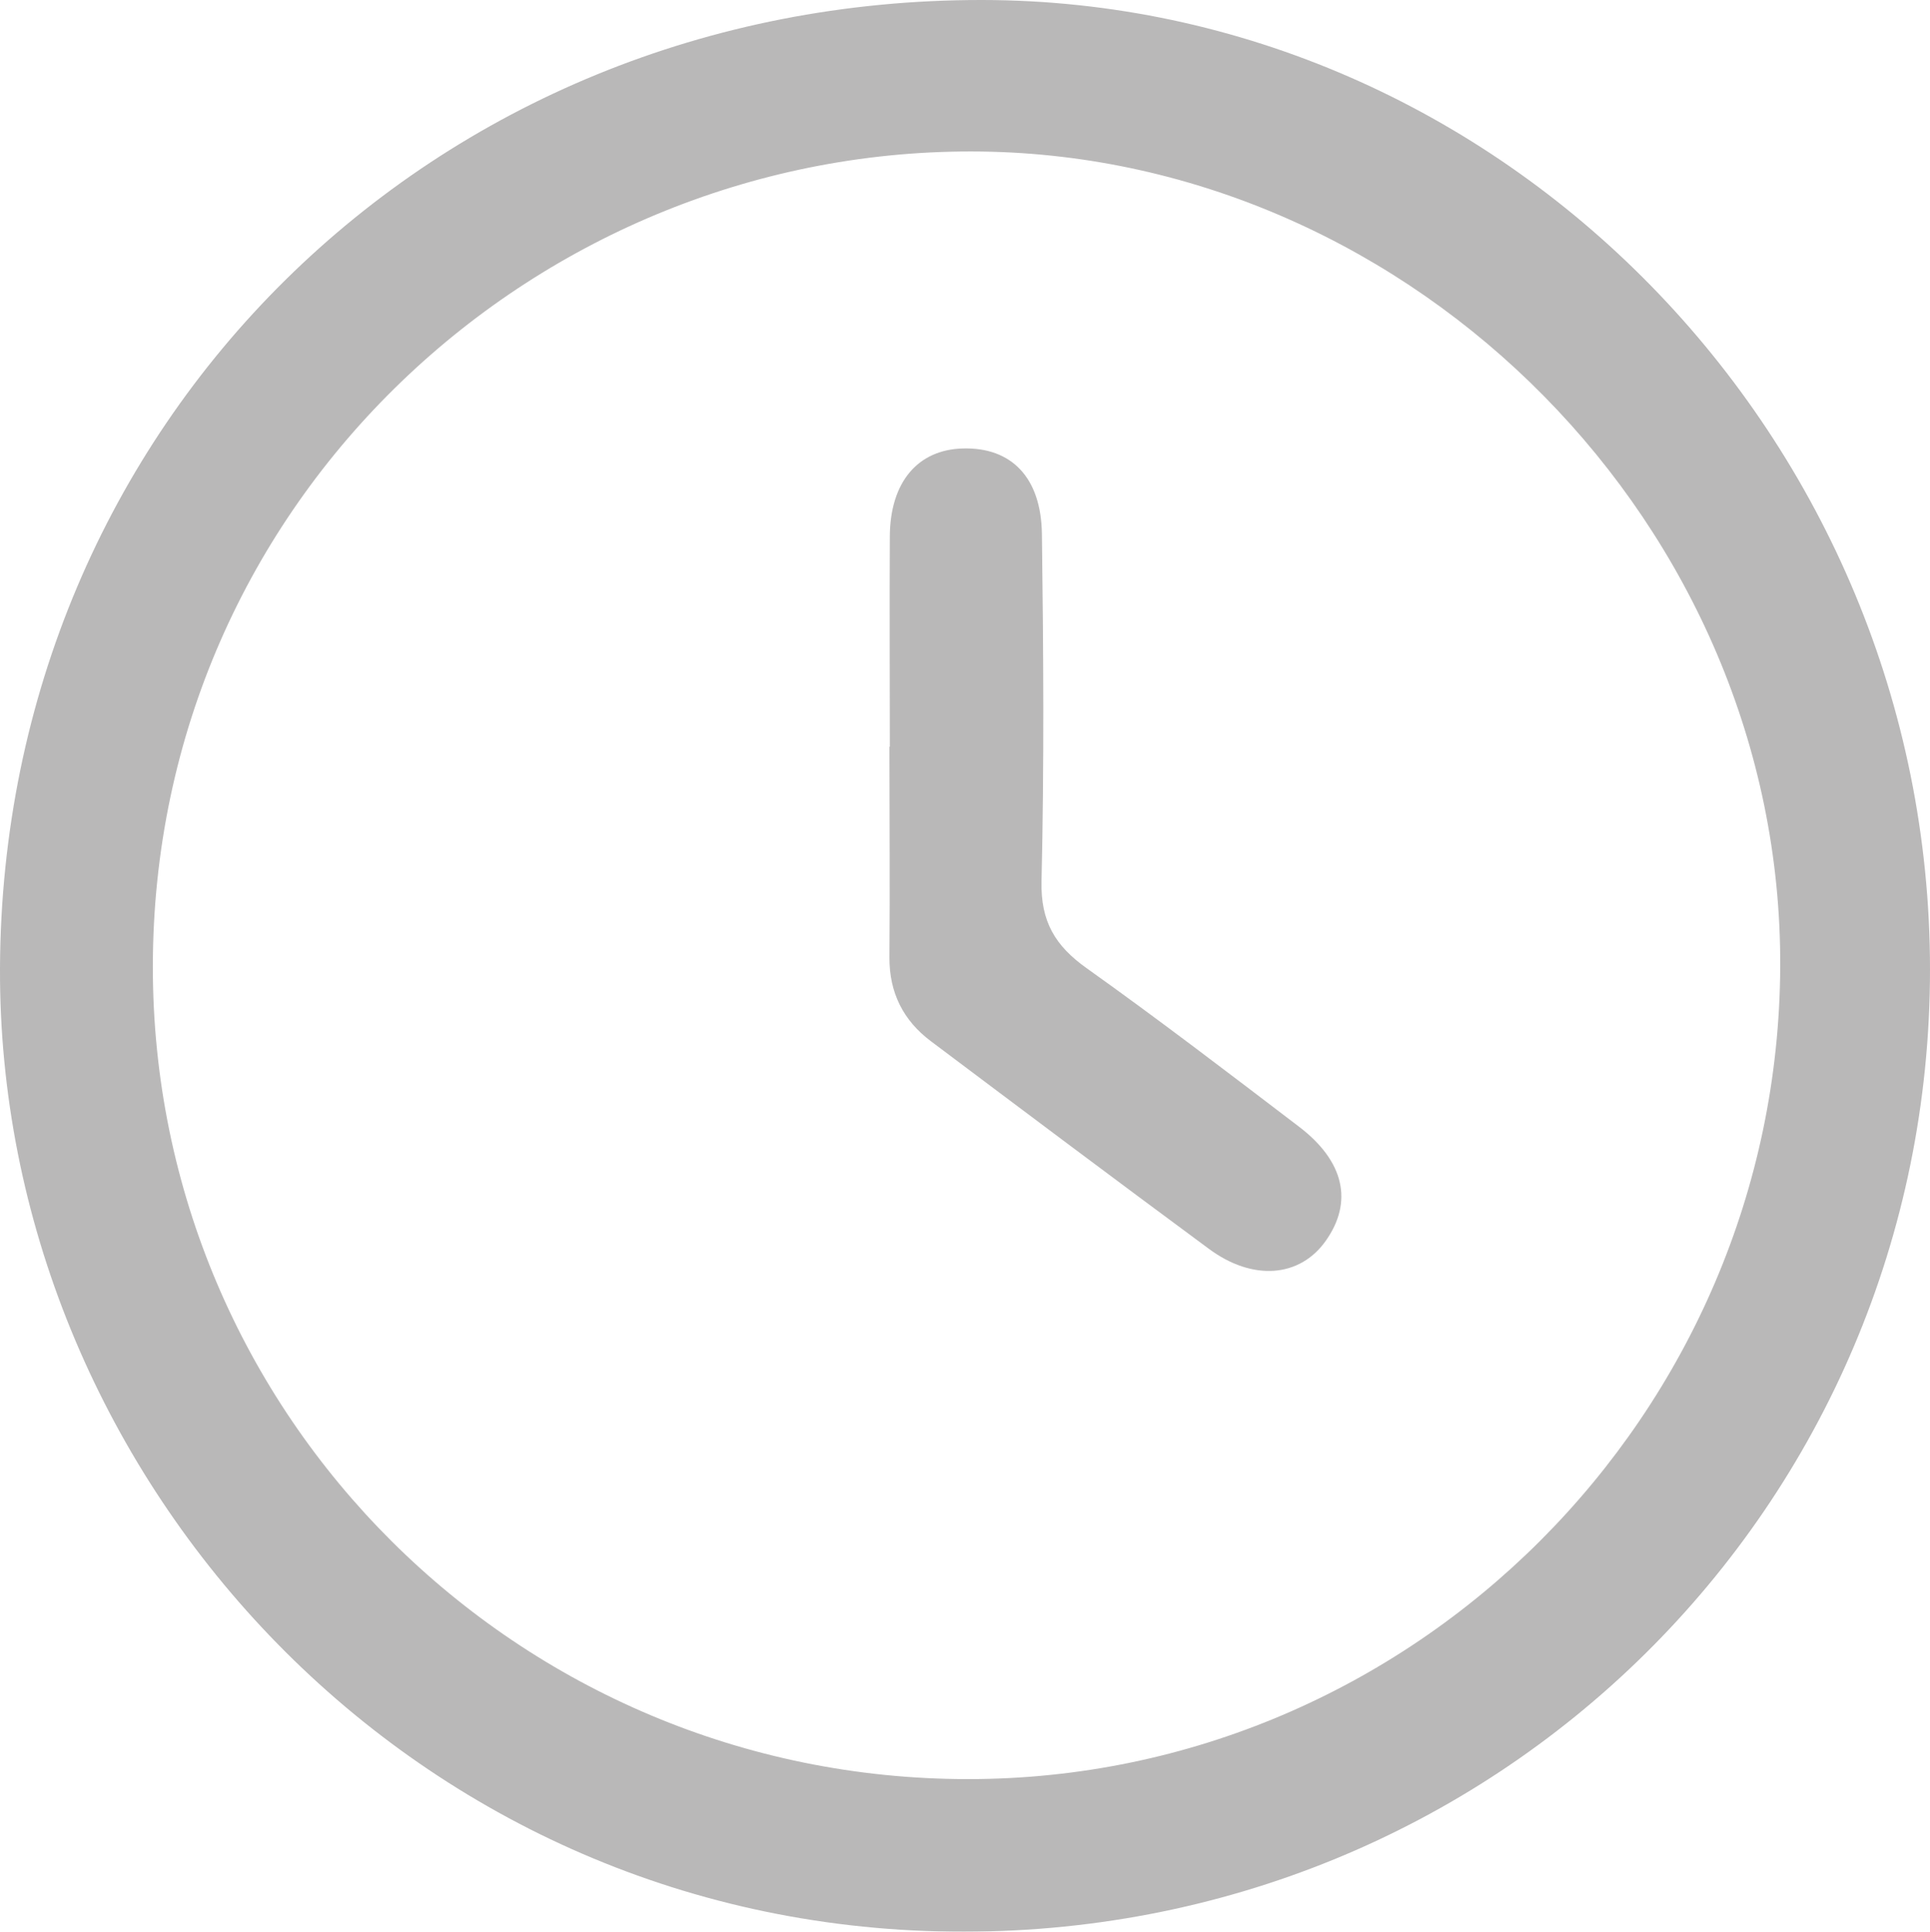 <?xml version="1.0" encoding="UTF-8"?>
<svg id="Layer_2" xmlns="http://www.w3.org/2000/svg" viewBox="0 0 100.64 100.71">
  <defs>
    <style>
      .cls-1 {
        fill: #231f20;
      }

      .cls-2 {
        opacity: .32;
      }
    </style>
  </defs>
  <g id="Layer_1-2" data-name="Layer_1">
    <g class="cls-2">
      <path class="cls-1" d="M100.64,50.54c0,27.96-22.64,50.5-51.04,50.16C21.09,100.37-.11,76.66,0,50.46.12,22.12,22.51-.03,51.21,0c27.11.03,49.43,22.85,49.43,50.54ZM50.48,92.75c23.22,0,42.25-19.04,42.35-42.36.1-22.93-19.04-42.18-41.65-42.49C28.14,7.59,7.98,26.02,7.97,50.4c-.01,23.42,19.07,42.35,42.51,42.35Z"/>
      <path class="cls-1" d="M46.4,38.93c0-3.66-.02-7.32,0-10.98.02-2.82,1.46-4.51,3.81-4.57,2.52-.07,4.08,1.5,4.12,4.46.08,6.03.12,12.07-.02,18.1-.05,2.1.71,3.37,2.36,4.54,3.75,2.67,7.41,5.47,11.07,8.26,2.36,1.8,2.83,3.92,1.39,5.95-1.35,1.91-3.81,2.11-6.1.41-4.85-3.58-9.67-7.2-14.49-10.82-1.44-1.08-2.17-2.53-2.16-4.37.03-3.66,0-7.32,0-10.98Z"/>
    </g>
  </g>
</svg>
